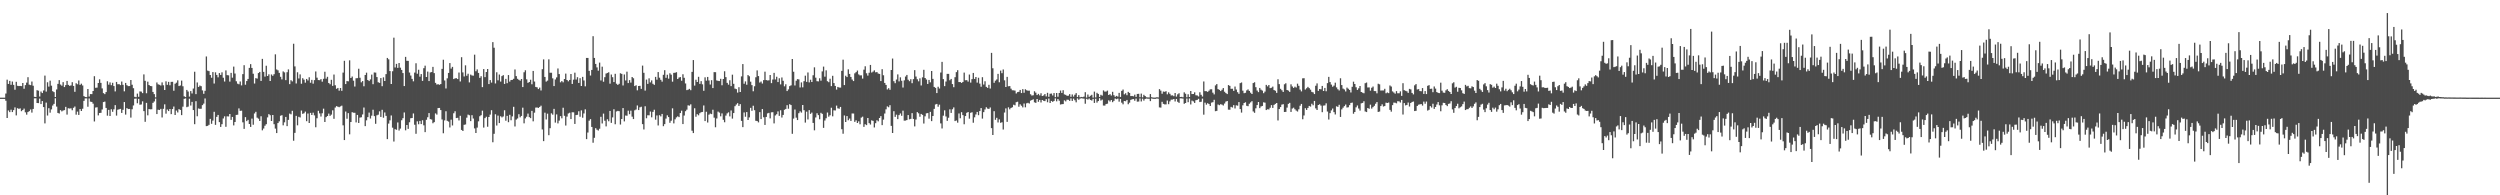<svg xmlns="http://www.w3.org/2000/svg" width="1920" height="150"><path d="M0 75.000h1v1.000H0zM1 75.000h1v1.000H1zM2 75.000h1v1.000H2zM3 75.000h1v1.000H3zM4 71.844h1v5.534H4zM5 61.182h1v29.423H5zM6 64.476h1v20.355H6zM7 62.112h1v23.985H7zM8 65.133h1v19.091H8zM9 62.611h1v23.461H9zM10 65.167h1v19.432H10zM11 68.893h1v13.591H11zM12 62.844h1v25.770H12zM13 65.895h1v17.217H13zM14 66.101h1v17.519H14zM15 65.991h1v17.279H15zM16 66.156h1v19.242H16zM17 63.755h1v20.780H17zM18 68.150h1v15.274H18zM19 65.364h1v20.884H19zM20 63.425h1v24.614H20zM21 59.303h1v26.775H21zM22 65.030h1v20.295H22zM23 65.394h1v18.670H23zM24 62.624h1v23.875H24zM25 65.861h1v17.784H25zM26 74.359h1v1.147H26zM27 74.494h1v1.000H27zM28 69.248h1v9.879H28zM29 69.621h1v9.597H29zM30 74.155h1v1.561H30zM31 70.308h1v9.636H31zM32 71.455h1v6.150H32zM33 69.454h1v12.788H33zM34 58.038h1v36.738H34zM35 70.347h1v8.428H35zM36 63.176h1v25.562H36zM37 66.525h1v16.576H37zM38 61.974h1v24.532H38zM39 65.785h1v18.222H39zM40 70.065h1v11.003H40zM41 70.743h1v9.052H41zM42 74.494h1v1.000H42zM43 68.722h1v13.156H43zM44 64.426h1v22.314H44zM45 61.560h1v25.637H45zM46 64.918h1v19.661H46zM47 65.801h1v19.730H47zM48 63.068h1v21.806H48zM49 66.859h1v17.713H49zM50 65.403h1v16.688H50zM51 62.167h1v25.834H51zM52 65.179h1v17.958H52zM53 65.925h1v17.404H53zM54 65.563h1v17.636H54zM55 63.132h1v21.559H55zM56 65.977h1v16.837H56zM57 70.505h1v11.325H57zM58 63.970h1v24.113H58zM59 64.691h1v21.023H59zM60 61.803h1v26.450H60zM61 65.183h1v18.565H61zM62 64.261h1v20.970H62zM63 65.616h1v17.899H63zM64 73.840h1v3.610H64zM65 74.490h1v1.094H65zM66 74.588h1v1.000H66zM67 68.346h1v13.642H67zM68 74.151h1v1.474H68zM69 72.219h1v5.859H69zM70 72.295h1v5.992H70zM71 69.894h1v9.725H71zM72 58.539h1v34.743H72zM73 67.408h1v15.189H73zM74 67.291h1v15.065H74zM75 63.748h1v24.878H75zM76 60.917h1v25.866H76zM77 63.645h1v22.964H77zM78 67.877h1v16.175H78zM79 71.535h1v6.871H79zM80 72.313h1v5.704H80zM81 70.729h1v12.145H81zM82 62.405h1v26.427H82zM83 65.030h1v19.341H83zM84 63.263h1v25.827H84zM85 65.417h1v18.508H85zM86 63.597h1v22.248H86zM87 66.080h1v17.890H87zM88 70.212h1v10.506H88zM89 62.906h1v25.898H89zM90 64.730h1v19.558H90zM91 64.597h1v19.320H91zM92 65.403h1v18.219H92zM93 62.620h1v24.120H93zM94 65.112h1v19.206H94zM95 70.129h1v8.260H95zM96 63.670h1v24.340H96zM97 65.456h1v17.601H97zM98 66.174h1v17.567H98zM99 66.087h1v17.549H99zM100 61.436h1v28.899H100zM101 65.092h1v18.805H101zM102 67.760h1v13.214H102zM103 74.320h1v1.495H103zM104 74.650h1v1.000H104zM105 71.876h1v7.425H105zM106 74.339h1v1.600H106zM107 70.177h1v10.261H107zM108 70.365h1v9.851H108zM109 71.510h1v6.333H109zM110 57.145h1v28.196H110zM111 62.034h1v31.486H111zM112 71.645h1v7.372H112zM113 62.732h1v25.846H113zM114 65.284h1v18.478H114zM115 66.053h1v17.906H115zM116 66.211h1v17.713H116zM117 70.594h1v8.405H117zM118 72.297h1v5.642H118zM119 74.748h1v1.000H119zM120 63.329h1v24.260H120zM121 64.751h1v19.519H121zM122 65.144h1v19.361H122zM123 65.668h1v17.963H123zM124 63.281h1v26.956H124zM125 65.467h1v18.107H125zM126 69.127h1v11.003H126zM127 62.462h1v24.845H127zM128 65.110h1v19.018H128zM129 62.860h1v22.442H129zM130 65.460h1v18.244H130zM131 62.878h1v24.802H131zM132 62.835h1v20.943H132zM133 69.690h1v12.152H133zM134 64.300h1v24.010H134zM135 63.499h1v21.392H135zM136 61.681h1v24.706H136zM137 66.087h1v17.723H137zM138 65.655h1v18.785H138zM139 61.890h1v26.516H139zM140 66.232h1v15.681H140zM141 73.979h1v1.916H141zM142 74.547h1v1.000H142zM143 69.090h1v13.262H143zM144 70.306h1v11.550H144zM145 74.203h1v1.600H145zM146 69.939h1v11.115H146zM147 71.784h1v6.427H147zM148 67.978h1v16.576H148zM149 55.085h1v40.298H149zM150 72.269h1v5.427H150zM151 63.309h1v25.958H151zM152 66.772h1v16.548H152zM153 65.698h1v17.903H153zM154 66.186h1v17.320H154zM155 69.440h1v11.316H155zM156 72.061h1v7.523H156zM157 69.715h1v5.887H157zM158 43.378h1v53.477H158zM159 54.204h1v42.451H159zM160 54.650h1v41.222H160zM161 57.614h1v33.658H161zM162 59.683h1v35.388H162zM163 55.371h1v37.256H163zM164 64.158h1v21.717H164zM165 55.554h1v40.332H165zM166 57.525h1v32.225H166zM167 59.411h1v28.869H167zM168 56.113h1v37.677H168zM169 57.555h1v39.941H169zM170 55.538h1v39.840H170zM171 59.681h1v31.318H171zM172 62.606h1v26.750H172zM173 54.044h1v43.358H173zM174 57.710h1v31.614H174zM175 57.854h1v31.566H175zM176 62.695h1v24.857H176zM177 55.987h1v36.063H177zM178 59.669h1v30.128H178zM179 51.157h1v45.129H179zM180 56.465h1v37.235H180zM181 62.407h1v25.839H181zM182 64.259h1v23.870H182zM183 64.696h1v18.551H183zM184 62.558h1v22.573H184zM185 65.607h1v19.382H185zM186 56.946h1v37.006H186zM187 50.089h1v48.858H187zM188 65.096h1v24.857H188zM189 62.274h1v30.753H189zM190 60.622h1v31.426H190zM191 52.130h1v43.113H191zM192 49.262h1v48.215H192zM193 52.174h1v38.908H193zM194 56.618h1v39.192H194zM195 64.151h1v22.989H195zM196 60.027h1v25.850H196zM197 60.377h1v29.977H197zM198 56.104h1v35.040H198zM199 55.234h1v37.702H199zM200 62.146h1v27.132H200zM201 45.222h1v54.848H201zM202 55.179h1v43.559H202zM203 58.855h1v37.709H203zM204 50.480h1v44.882H204zM205 58.344h1v31.815H205zM206 57.076h1v30.600H206zM207 62.183h1v26.326H207zM208 57.170h1v35.743H208zM209 58.195h1v30.142H209zM210 56.992h1v38.380H210zM211 41.746h1v57.024H211zM212 53.364h1v48.826H212zM213 54.034h1v40.469H213zM214 55.987h1v37.201H214zM215 58.965h1v29.931H215zM216 60.976h1v27.494H216zM217 54.842h1v41.389H217zM218 55.598h1v38.363H218zM219 61.537h1v28.277H219zM220 55.433h1v41.437H220zM221 53.309h1v38.764H221zM222 64.620h1v22.625H222zM223 61.590h1v26.233H223zM224 62.510h1v22.593H224zM225 33.588h1v74.486H225zM226 51.013h1v51.021H226zM227 64.114h1v24.882H227zM228 55.506h1v40.737H228zM229 60.269h1v29.425H229zM230 57.143h1v33.053H230zM231 64.309h1v20.558H231zM232 60.059h1v27.365H232zM233 61.166h1v25.818H233zM234 63.474h1v22.252H234zM235 60.599h1v32.495H235zM236 61.814h1v25.402H236zM237 59.331h1v35.129H237zM238 63.565h1v23.120H238zM239 61.327h1v26.983H239zM240 64.240h1v22.287H240zM241 61.565h1v27.077H241zM242 54.877h1v42.852H242zM243 59.660h1v31.149H243zM244 61.478h1v23.623H244zM245 61.583h1v25.523H245zM246 60.782h1v28.716H246zM247 62.739h1v24.241H247zM248 60.526h1v22.955H248zM249 55.094h1v38.588H249zM250 60.402h1v29.538H250zM251 58.965h1v30.119H251zM252 63.728h1v23.497H252zM253 64.739h1v24.244H253zM254 61.306h1v26.718H254zM255 65.964h1v18.778H255zM256 57.266h1v33.973H256zM257 65.474h1v17.114H257zM258 68.188h1v13.312H258zM259 67.550h1v14.422H259zM260 69.628h1v12.694H260zM261 67.593h1v14.118H261zM262 69.752h1v11.387H262zM263 55.767h1v40.501H263zM264 46.719h1v60.874H264zM265 64.540h1v21.138H265zM266 62.238h1v28.940H266zM267 62.478h1v24.390H267zM268 46.323h1v56.832H268zM269 59.894h1v33.816H269zM270 58.795h1v27.361H270zM271 61.947h1v24.639H271zM272 66.444h1v20.174H272zM273 60.084h1v33.907H273zM274 60.006h1v28.258H274zM275 52.766h1v41.694H275zM276 59.724h1v30.607H276zM277 63.249h1v26.814H277zM278 62.274h1v25.628H278zM279 66.245h1v16.356H279zM280 57.587h1v39.277H280zM281 55.815h1v36.596H281zM282 61.420h1v28.560H282zM283 62.256h1v24.237H283zM284 60.997h1v30.023H284zM285 57.305h1v31.549H285zM286 64.689h1v19.563H286zM287 55.671h1v33.504H287zM288 55.779h1v39.311H288zM289 59.203h1v29.352H289zM290 63.190h1v24.880H290zM291 63.634h1v21.881H291zM292 59.937h1v29.879H292zM293 66.220h1v18.116H293zM294 59.397h1v31.044H294zM295 62.217h1v24.154H295zM296 56.911h1v32.085H296zM297 44.501h1v62.371H297zM298 45.545h1v49.370H298zM299 54.572h1v37.835H299zM300 64.499h1v24.177H300zM301 54.728h1v43.342H301zM302 28.915h1v79.782H302zM303 51.821h1v47.411H303zM304 49.040h1v50.639H304zM305 52.121h1v41.934H305zM306 48.395h1v51.836H306zM307 51.984h1v46.777H307zM308 53.719h1v38.640H308zM309 56.126h1v34.635H309zM310 66.124h1v20.245H310zM311 43.666h1v56.441H311zM312 46.680h1v49.320H312zM313 46.767h1v52.181H313zM314 55.719h1v38.194H314zM315 58.015h1v32.815H315zM316 60.576h1v30.066H316zM317 62.446h1v24.717H317zM318 55.735h1v40.041H318zM319 48.598h1v54.136H319zM320 56.639h1v36.558H320zM321 53.570h1v41.888H321zM322 58.891h1v33.992H322zM323 56.893h1v38.373H323zM324 62.114h1v30.272H324zM325 52.354h1v43.896H325zM326 50.436h1v51.039H326zM327 59.136h1v32.879H327zM328 54.993h1v35.086H328zM329 62.235h1v24.623H329zM330 55.582h1v35.894H330zM331 55.369h1v36.418H331zM332 51.368h1v43.305H332zM333 56.165h1v37.633H333zM334 63.663h1v23.424H334zM335 64.918h1v23.088H335zM336 64.657h1v18.331H336zM337 65.128h1v17.784H337zM338 64.538h1v19.995H338zM339 52.874h1v38.865H339zM340 45.879h1v56.491H340zM341 61.796h1v30.664H341zM342 67.921h1v17.537H342zM343 60.150h1v32.616H343zM344 56.001h1v37.366H344zM345 48.415h1v49.476H345zM346 52.709h1v39.185H346zM347 51.352h1v44.997H347zM348 60.718h1v26.274H348zM349 60.150h1v25.299H349zM350 60.047h1v30.645H350zM351 60.711h1v29.785H351zM352 55.685h1v36.823H352zM353 62.547h1v26.411H353zM354 43.945h1v55.857H354zM355 55.584h1v45.015H355zM356 58.724h1v37.130H356zM357 50.194h1v45.415H357zM358 58.186h1v32.168H358zM359 56.644h1v31.382H359zM360 63.297h1v25.214H360zM361 57.275h1v35.759H361zM362 57.951h1v30.506H362zM363 58.095h1v32.916H363zM364 41.988h1v56.642H364zM365 54.753h1v47.386H365zM366 53.309h1v44.710H366zM367 55.991h1v37.203H367zM368 59.807h1v29.469H368zM369 58.546h1v29.918H369zM370 66.939h1v18.057H370zM371 53.043h1v44.942H371zM372 59.230h1v31.504H372zM373 55.284h1v34.378H373zM374 53.007h1v44.310H374zM375 64.565h1v25.278H375zM376 61.501h1v26.519H376zM377 63.462h1v21.192H377zM378 32.373h1v76.876H378zM379 36.685h1v66.063H379zM380 64.091h1v23.664H380zM381 55.511h1v40.877H381zM382 61.720h1v27.050H382zM383 57.259h1v37.256H383zM384 62.679h1v26.629H384zM385 58.486h1v31.698H385zM386 57.687h1v31.781H386zM387 64.467h1v20.229H387zM388 60.546h1v32.195H388zM389 63.920h1v25.063H389zM390 57.632h1v36.201H390zM391 62.672h1v25.491H391zM392 61.457h1v30.888H392zM393 61.324h1v28.050H393zM394 60.512h1v21.492H394zM395 53.368h1v43.738H395zM396 58.491h1v33.358H396zM397 60.500h1v30.488H397zM398 61.295h1v26.388H398zM399 61.965h1v28.139H399zM400 60.695h1v28.325H400zM401 66.861h1v15.853H401zM402 55.486h1v39.229H402zM403 53.957h1v36.956H403zM404 60.917h1v28.727H404zM405 63.622h1v23.639H405zM406 62.963h1v26.988H406zM407 61.224h1v29.490H407zM408 64.693h1v20.465H408zM409 54.499h1v38.666H409zM410 62.627h1v23.877H410zM411 66.751h1v15.910H411zM412 67.060h1v15.461H412zM413 68.413h1v14.466H413zM414 67.262h1v14.875H414zM415 69.493h1v11.685H415zM416 53.162h1v46.274H416zM417 45.596h1v62.788H417zM418 59.086h1v27.464H418zM419 62.672h1v29.062H419zM420 61.901h1v25.379H420zM421 45.570h1v58.249H421zM422 55.836h1v42.641H422zM423 55.845h1v31.190H423zM424 60.134h1v27.926H424zM425 66.083h1v17.542H425zM426 61.045h1v33.101H426zM427 59.427h1v28.439H427zM428 52.570h1v42.206H428zM429 56.902h1v35.722H429zM430 63.238h1v25.976H430zM431 62.242h1v28.654H431zM432 63.254h1v19.469H432zM433 60.679h1v28.279H433zM434 56.545h1v39.876H434zM435 61.439h1v28.130H435zM436 62.485h1v24.633H436zM437 61.414h1v25.177H437zM438 56.824h1v34.637H438zM439 64.453h1v21.749H439zM440 61.205h1v25.084H440zM441 55.795h1v39.391H441zM442 61.082h1v27.279H442zM443 59.310h1v28.872H443zM444 63.709h1v21.726H444zM445 60.045h1v29.625H445zM446 66.042h1v18.743H446zM447 59.058h1v31.378H447zM448 61.814h1v25.317H448zM449 66.286h1v17.707H449zM450 44.506h1v62.355H450zM451 44.483h1v57.313H451zM452 54.419h1v38.235H452zM453 58.003h1v33.507H453zM454 53.732h1v43.740H454zM455 27.786h1v81.815H455zM456 44.476h1v61.380H456zM457 49.095h1v49.355H457zM458 51.752h1v47.871H458zM459 54.288h1v45.951H459zM460 48.054h1v50.819H460zM461 61.780h1v27.915H461zM462 51.180h1v43.655H462zM463 62.748h1v24.520H463zM464 59.299h1v33.436H464zM465 56.472h1v40.616H465zM466 56.005h1v35.569H466zM467 55.515h1v37.624H467zM468 64.256h1v20.952H468zM469 57.227h1v37.118H469zM470 59.283h1v30.888H470zM471 63.029h1v20.874H471zM472 56.678h1v38.766H472zM473 64.330h1v21.295H473zM474 65.206h1v19.924H474zM475 64.339h1v21.085H475zM476 56.252h1v39.384H476zM477 56.712h1v34.688H477zM478 65.639h1v17.340H478zM479 57.168h1v36.075H479zM480 61.773h1v26.935H480zM481 55.030h1v33.834H481zM482 63.792h1v21.202H482zM483 61.567h1v26.132H483zM484 63.462h1v21.545H484zM485 59.157h1v30.467H485zM486 60.130h1v31.309H486zM487 66.101h1v18.618H487zM488 65.490h1v18.611H488zM489 69.395h1v11.595H489zM490 66.064h1v18.489H490zM491 65.911h1v16.523H491zM492 68.266h1v13.724H492zM493 50.391h1v44.932H493zM494 55.893h1v43.534H494zM495 69.580h1v12.028H495zM496 61.155h1v29.654H496zM497 64.417h1v24.088H497zM498 60.171h1v28.398H498zM499 63.270h1v22.408H499zM500 61.752h1v28.382H500zM501 64.355h1v21.566H501zM502 65.170h1v19.114H502zM503 59.031h1v32.863H503zM504 61.169h1v27.526H504zM505 55.371h1v40.989H505zM506 59.637h1v28.830H506zM507 61.279h1v28.125H507zM508 62.730h1v24.756H508zM509 57.429h1v39.503H509zM510 53.918h1v41.403H510zM511 59.752h1v31.316H511zM512 57.399h1v31.174H512zM513 60.404h1v29.503H513zM514 56.264h1v38.054H514zM515 57.362h1v35.372H515zM516 62.741h1v20.460H516zM517 55.987h1v38.808H517zM518 55.836h1v35.818H518zM519 55.437h1v34.745H519zM520 60.686h1v28.668H520zM521 59.537h1v30.444H521zM522 59.196h1v27.652H522zM523 61.995h1v23.003H523zM524 57.058h1v38.212H524zM525 59.750h1v29.002H525zM526 64.114h1v21.270H526zM527 69.244h1v14.983H527zM528 68.864h1v12.010H528zM529 68.248h1v12.889H529zM530 69.255h1v10.865H530zM531 55.215h1v45.173H531zM532 46.124h1v56.047H532zM533 65.755h1v17.382H533zM534 61.221h1v28.407H534zM535 62.972h1v24.708H535zM536 58.974h1v29.622H536zM537 64.394h1v22.561H537zM538 62.297h1v23.859H538zM539 64.760h1v21.183H539zM540 69.738h1v11.247H540zM541 59.395h1v33.589H541zM542 61.954h1v23.875H542zM543 59.100h1v35.003H543zM544 61.821h1v26.269H544zM545 64.922h1v22.314H545zM546 61.576h1v26.065H546zM547 67.637h1v16.619H547zM548 55.396h1v34.967H548zM549 55.433h1v42.323H549zM550 61.816h1v29.165H550zM551 62.105h1v23.616H551zM552 62.249h1v24.205H552zM553 60.542h1v28.780H553zM554 65.497h1v21.586H554zM555 60.690h1v31.337H555zM556 54.721h1v39.174H556zM557 59.241h1v29.531H557zM558 63.636h1v23.454H558zM559 65.048h1v21.225H559zM560 61.645h1v27.745H560zM561 66.163h1v18.693H561zM562 57.349h1v33.731H562zM563 64.366h1v22.486H563zM564 68.033h1v13.509H564zM565 68.433h1v11.836H565zM566 71.102h1v8.135H566zM567 66.962h1v14.381H567zM568 70.638h1v9.357H568zM569 58.660h1v34.168H569zM570 49.189h1v48.434H570zM571 64.286h1v22.106H571zM572 62.535h1v27.118H572zM573 65.057h1v21.023H573zM574 57.651h1v34.507H574zM575 58.555h1v31.607H575zM576 62.707h1v20.110H576zM577 65.389h1v19.702H577zM578 70.113h1v11.096H578zM579 66.254h1v18.357H579zM580 59.322h1v33.449H580zM581 54.060h1v38.899H581zM582 58.424h1v35.555H582zM583 63.389h1v22.719H583zM584 62.604h1v28.846H584zM585 64.140h1v19.622H585zM586 61.539h1v28.501H586zM587 55.055h1v40.902H587zM588 61.473h1v28.315H588zM589 61.816h1v25.255H589zM590 61.713h1v24.978H590zM591 57.598h1v33.351H591zM592 63.824h1v22.424H592zM593 61.089h1v25.074H593zM594 55.971h1v38.787H594zM595 61.020h1v27.679H595zM596 58.907h1v28.826H596zM597 63.020h1v22.513H597zM598 60.102h1v28.872H598zM599 64.815h1v19.886H599zM600 59.498h1v30.769H600zM601 62.066h1v26.226H601zM602 66.314h1v17.995H602zM603 64.732h1v18.920H603zM604 69.962h1v10.817H604zM605 68.683h1v14.830H605zM606 66.147h1v13.861H606zM607 65.511h1v15.198H607zM608 45.298h1v57.459H608zM609 55.074h1v36.008H609zM610 65.630h1v18.501H610zM611 62.000h1v28.380H611zM612 60.754h1v31.453H612zM613 60.963h1v25.958H613zM614 67.195h1v18.331H614zM615 63.300h1v23.179H615zM616 67.072h1v13.575H616zM617 62.361h1v22.266H617zM618 58.088h1v36.088H618zM619 62.876h1v22.861H619zM620 55.641h1v36.088H620zM621 63.258h1v21.309H621zM622 61.214h1v26.237H622zM623 62.954h1v23.541H623zM624 57.800h1v36.606H624zM625 51.725h1v48.354H625zM626 59.649h1v30.577H626zM627 62.384h1v24.582H627zM628 62.510h1v25.908H628zM629 60.116h1v31.456H629zM630 61.958h1v24.694H630zM631 54.856h1v32.595H631zM632 51.160h1v47.029H632zM633 58.880h1v33.699H633zM634 54.032h1v36.789H634zM635 62.379h1v24.072H635zM636 63.119h1v26.498H636zM637 60.443h1v28.073H637zM638 66.126h1v16.626H638zM639 58.216h1v31.105H639zM640 63.812h1v20.934H640zM641 65.987h1v18.842H641zM642 68.816h1v12.271H642zM643 66.756h1v16.445H643zM644 67.211h1v16.283H644zM645 67.278h1v14.868H645zM646 54.405h1v44.823H646zM647 45.811h1v56.905H647zM648 65.325h1v23.356H648zM649 58.189h1v35.489H649zM650 59.166h1v29.989H650zM651 53.231h1v39.116H651zM652 56.763h1v34.257H652zM653 59.077h1v33.786H653zM654 61.070h1v26.056H654zM655 62.258h1v24.919H655zM656 56.344h1v37.240H656zM657 55.421h1v37.004H657zM658 54.147h1v40.325H658zM659 57.133h1v36.070H659zM660 57.912h1v37.540H660zM661 57.857h1v32.458H661zM662 60.358h1v29.249H662zM663 53.501h1v43.944H663zM664 50.894h1v44.534H664zM665 56.261h1v39.842H665zM666 58.047h1v32.596H666zM667 55.859h1v38.707H667zM668 49.857h1v45.777H668zM669 55.708h1v36.704H669zM670 54.975h1v37.874H670zM671 54.039h1v43.857H671zM672 55.543h1v39.080H672zM673 55.337h1v37.040H673zM674 56.467h1v36.727H674zM675 56.788h1v33.829H675zM676 62.272h1v26.905H676zM677 53.162h1v42.957H677zM678 57.809h1v34.058H678zM679 63.693h1v23.502H679zM680 65.252h1v18.695H680zM681 68.699h1v12.994H681zM682 67.754h1v14.644H682zM683 68.967h1v11.840H683zM684 53.753h1v42.921H684zM685 44.957h1v57.180H685zM686 62.336h1v23.051H686zM687 63.885h1v25.882H687zM688 61.073h1v27.015H688zM689 57.129h1v34.347H689zM690 62.531h1v25.914H690zM691 59.411h1v27.739H691zM692 62.016h1v26.919H692zM693 67.204h1v17.794H693zM694 61.709h1v30.971H694zM695 58.772h1v33.829H695zM696 57.545h1v34.640H696zM697 61.224h1v27.166H697zM698 62.377h1v29.272H698zM699 60.802h1v30.476H699zM700 63.899h1v22.989H700zM701 60.793h1v30.538H701zM702 53.883h1v43.170H702zM703 58.768h1v33.017H703zM704 60.873h1v25.264H704zM705 62.485h1v24.564H705zM706 60.173h1v29.458H706zM707 65.614h1v21.879H707zM708 59.377h1v28.823H708zM709 53.602h1v41.261H709zM710 59.880h1v29.448H710zM711 61.079h1v25.953H711zM712 64.451h1v22.380H712zM713 61.404h1v29.709H713zM714 63.226h1v22.680H714zM715 54.520h1v38.492H715zM716 60.551h1v28.526H716zM717 66.747h1v16.844H717zM718 67.506h1v12.712H718zM719 71.452h1v8.347H719zM720 66.616h1v15.360H720zM721 67.985h1v12.390H721zM722 55.680h1v39.075H722zM723 47.539h1v51.124H723zM724 60.768h1v28.054H724zM725 66.138h1v18.583H725zM726 62.592h1v26.835H726zM727 56.719h1v36.130H727zM728 56.717h1v33.706H728zM729 61.636h1v22.355H729zM730 60.631h1v26.118H730zM731 64.568h1v19.334H731zM732 66.966h1v15.518H732zM733 59.274h1v33.701H733zM734 55.380h1v37.155H734zM735 53.897h1v40.318H735zM736 63.032h1v24.113H736zM737 63.016h1v27.814H737zM738 63.707h1v22.472H738zM739 62.917h1v25.523H739zM740 55.749h1v39.707H740zM741 61.631h1v27.528H741zM742 61.567h1v25.051H742zM743 62.663h1v23.353H743zM744 57.248h1v33.877H744zM745 63.419h1v23.204H745zM746 60.750h1v25.459H746zM747 56.037h1v38.224H747zM748 60.606h1v29.487H748zM749 59.122h1v28.766H749zM750 63.444h1v22.545H750zM751 59.688h1v28.764H751zM752 64.213h1v21.083H752zM753 66.591h1v16.393H753zM754 59.294h1v31.790H754zM755 64.943h1v21.183H755zM756 62.434h1v21.641H756zM757 66.726h1v15.660H757zM758 67.472h1v15.958H758zM759 65.119h1v18.540H759zM760 67.992h1v14.548H760zM761 40.611h1v57.796H761zM762 52.432h1v51.227H762zM763 63.599h1v21.799H763zM764 61.929h1v30.094H764zM765 61.027h1v29.428H765zM766 56.735h1v37.306H766zM767 63.174h1v28.549H767zM768 54.245h1v40.073H768zM769 56.193h1v37.688H769zM770 53.343h1v46.152H770zM771 61.711h1v24.729H771zM772 66.808h1v16.452H772zM773 59.054h1v34.553H773zM774 66.254h1v16.157H774zM775 66.115h1v17.867H775zM776 68.108h1v14.797H776zM777 69.308h1v13.063H777zM778 69.353h1v11.069H778zM779 69.571h1v11.305H779zM780 71.761h1v6.704H780zM781 70.745h1v7.393H781zM782 70.518h1v11.476H782zM783 69.074h1v11.030H783zM784 71.452h1v9.773H784zM785 68.479h1v13.989H785zM786 71.196h1v8.304H786zM787 68.562h1v13.877H787zM788 69.324h1v10.011H788zM789 69.704h1v9.247H789zM790 69.614h1v9.920H790zM791 72.421h1v4.880H791zM792 73.380h1v3.415H792zM793 73.164h1v3.108H793zM794 70.093h1v8.480H794zM795 71.182h1v7.819H795zM796 73.022h1v2.994H796zM797 72.093h1v6.091H797zM798 73.242h1v3.511H798zM799 71.638h1v7.075H799zM800 73.732h1v3.058H800zM801 73.297h1v4.109H801zM802 72.265h1v5.411H802zM803 74.057h1v2.078H803zM804 71.276h1v7.283H804zM805 74.361h1v1.309H805zM806 71.963h1v7.118H806zM807 71.814h1v5.720H807zM808 73.311h1v4.935H808zM809 71.466h1v6.054H809zM810 74.593h1v1.000H810zM811 71.416h1v6.395H811zM812 74.279h1v1.806H812zM813 71.413h1v5.942H813zM814 69.521h1v10.780H814zM815 71.379h1v8.647H815zM816 69.248h1v10.673H816zM817 72.473h1v4.587H817zM818 72.865h1v4.997H818zM819 73.558h1v2.969H819zM820 73.494h1v3.145H820zM821 72.308h1v5.145H821zM822 74.320h1v1.263H822zM823 72.533h1v4.962H823zM824 74.215h1v1.495H824zM825 72.775h1v4.232H825zM826 71.537h1v7.057H826zM827 74.551h1v1.000H827zM828 73.080h1v3.518H828zM829 74.702h1v1.000H829zM830 74.464h1v1.000H830zM831 74.604h1v1.000H831zM832 74.206h1v1.547H832zM833 70.827h1v8.819H833zM834 74.881h1v1.000H834zM835 72.585h1v3.886H835zM836 74.375h1v1.273H836zM837 73.519h1v3.250H837zM838 72.796h1v4.427H838zM839 74.943h1v1.000H839zM840 70.351h1v8.714H840zM841 74.810h1v1.000H841zM842 71.272h1v7.544H842zM843 72.130h1v5.514H843zM844 74.423h1v1.000H844zM845 72.800h1v4.422H845zM846 73.444h1v3.056H846zM847 69.404h1v11.648H847zM848 70.329h1v10.755H848zM849 70.322h1v9.581H849zM850 69.559h1v10.053H850zM851 72.974h1v4.074H851zM852 72.276h1v5.692H852zM853 73.352h1v3.426H853zM854 70.521h1v7.981H854zM855 73.103h1v4.337H855zM856 74.327h1v1.364H856zM857 73.618h1v2.554H857zM858 74.203h1v1.504H858zM859 71.297h1v6.800H859zM860 74.446h1v1.531H860zM861 69.791h1v9.050H861zM862 68.784h1v11.348H862zM863 72.459h1v5.097H863zM864 71.619h1v6.141H864zM865 73.116h1v3.658H865zM866 70.576h1v9.478H866zM867 71.358h1v7.505H867zM868 73.764h1v2.957H868zM869 73.666h1v2.596H869zM870 74.004h1v2.067H870zM871 72.695h1v4.660H871zM872 74.375h1v1.348H872zM873 72.146h1v5.935H873zM874 72.063h1v5.937H874zM875 74.625h1v1.000H875zM876 71.894h1v6.036H876zM877 74.776h1v1.000H877zM878 72.828h1v4.459H878zM879 73.798h1v2.184H879zM880 74.689h1v1.000H880zM881 74.812h1v1.000H881zM882 74.833h1v1.000H882zM883 72.226h1v5.452H883zM884 74.636h1v1.000H884zM885 74.902h1v1.000H885zM886 74.952h1v1.000H886zM887 74.924h1v1.000H887zM888 74.638h1v1.000H888zM889 74.805h1v1.000H889zM890 68.443h1v14.054H890zM891 69.559h1v13.083H891zM892 71.974h1v6.214H892zM893 70.310h1v9.455H893zM894 70.493h1v9.666H894zM895 70.056h1v10.144H895zM896 72.441h1v4.788H896zM897 70.930h1v9.119H897zM898 72.059h1v5.825H898zM899 73.309h1v3.216H899zM900 73.222h1v3.250H900zM901 73.878h1v2.142H901zM902 71.434h1v6.500H902zM903 74.183h1v1.792H903zM904 72.446h1v5.711H904zM905 71.649h1v7.333H905zM906 74.515h1v1.000H906zM907 74.384h1v1.195H907zM908 74.718h1v1.000H908zM909 70.921h1v8.819H909zM910 71.990h1v7.107H910zM911 74.689h1v1.000H911zM912 72.411h1v6.056H912zM913 74.517h1v1.117H913zM914 69.864h1v10.380H914zM915 72.251h1v5.015H915zM916 72.203h1v5.683H916zM917 70.903h1v8.160H917zM918 73.141h1v3.818H918zM919 73.315h1v3.369H919zM920 74.087h1v1.767H920zM921 70.866h1v7.519H921zM922 72.800h1v5.344H922zM923 74.153h1v1.556H923zM924 62.563h1v25.516H924zM925 69.994h1v8.869H925zM926 70.042h1v10.348H926zM927 70.573h1v8.663H927zM928 69.617h1v10.291H928zM929 68.582h1v12.843H929zM930 68.580h1v10.211H930zM931 71.150h1v7.363H931zM932 72.514h1v4.122H932zM933 65.565h1v19.838H933zM934 64.584h1v20.586H934zM935 68.463h1v11.810H935zM936 69.035h1v11.753H936zM937 69.923h1v10.092H937zM938 68.923h1v11.463H938zM939 67.616h1v13.452H939zM940 70.443h1v9.059H940zM941 71.498h1v6.555H941zM942 72.247h1v5.340H942zM943 65.332h1v18.908H943zM944 65.964h1v18.313H944zM945 68.218h1v13.838H945zM946 68.145h1v14.431H946zM947 69.770h1v10.980H947zM948 66.476h1v16.848H948zM949 68.784h1v12.099H949zM950 70.825h1v10.318H950zM951 72.054h1v6.329H951zM952 63.863h1v19.892H952zM953 63.316h1v23.175H953zM954 69.608h1v11.284H954zM955 71.576h1v7.512H955zM956 71.260h1v7.269H956zM957 69.427h1v11.827H957zM958 68.637h1v12.941H958zM959 69.820h1v9.858H959zM960 71.171h1v7.459H960zM961 72.201h1v5.512H961zM962 63.810h1v21.799H962zM963 63.194h1v23.433H963zM964 66.973h1v16.242H964zM965 69.553h1v11.163H965zM966 70.736h1v7.608H966zM967 67.550h1v15.521H967zM968 68.841h1v12.941H968zM969 69.589h1v11.790H969zM970 71.571h1v7.038H970zM971 70.333h1v8.510H971zM972 65.202h1v19.309H972zM973 66.346h1v17.578H973zM974 65.300h1v18.785H974zM975 67.696h1v15.047H975zM976 67.403h1v13.339H976zM977 66.520h1v16.349H977zM978 69.154h1v11.362H978zM979 69.692h1v10.057H979zM980 71.326h1v7.771H980zM981 60.862h1v31.659H981zM982 64.609h1v19.167H982zM983 68.202h1v14.026H983zM984 69.344h1v10.996H984zM985 70.615h1v9.396H985zM986 64.698h1v21.318H986zM987 63.924h1v22.010H987zM988 69.115h1v13.500H988zM989 69.559h1v10.229H989zM990 70.562h1v8.437H990zM991 64.760h1v21.195H991zM992 66.394h1v16.956H992zM993 67.550h1v15.122H993zM994 66.545h1v17.382H994zM995 67.234h1v17.688H995zM996 64.238h1v21.428H996zM997 65.911h1v18.036H997zM998 68.836h1v12.355H998zM999 70.212h1v9.613H999zM1000 60.157h1v31.460H1000zM1001 60.033h1v28.663H1001zM1002 68.756h1v14.349H1002zM1003 67.767h1v16.642H1003zM1004 66.717h1v16.196H1004zM1005 67.678h1v13.658H1005zM1006 68.859h1v13.021H1006zM1007 70.555h1v9.126H1007zM1008 70.979h1v9.874H1008zM1009 72.265h1v5.251H1009zM1010 65.854h1v17.400H1010zM1011 64.043h1v20.442H1011zM1012 69.770h1v10.854H1012zM1013 68.362h1v11.723H1013zM1014 68.628h1v12.454H1014zM1015 65.991h1v20.199H1015zM1016 69.891h1v11.195H1016zM1017 67.513h1v13.413H1017zM1018 70.088h1v9.277H1018zM1019 63.863h1v21.815H1019zM1020 59.052h1v32.744H1020zM1021 63.036h1v23.848H1021zM1022 64.998h1v19.764H1022zM1023 66.609h1v16.748H1023zM1024 65.767h1v20.350H1024zM1025 63.512h1v24.385H1025zM1026 67.110h1v14.562H1026zM1027 68.532h1v13.548H1027zM1028 69.452h1v11.057H1028zM1029 60.093h1v29.691H1029zM1030 65.323h1v18.714H1030zM1031 68.026h1v14.662H1031zM1032 68.699h1v12.786H1032zM1033 70.239h1v10.057H1033zM1034 67.278h1v15.290H1034zM1035 68.134h1v14.223H1035zM1036 69.047h1v11.671H1036zM1037 71.004h1v8.041H1037zM1038 66.678h1v12.124H1038zM1039 62.725h1v24.601H1039zM1040 64.494h1v21.515H1040zM1041 67.039h1v15.399H1041zM1042 69.049h1v11.925H1042zM1043 67.847h1v15.532H1043zM1044 66.032h1v18.913H1044zM1045 70.651h1v8.702H1045zM1046 71.150h1v7.899H1046zM1047 71.642h1v6.130H1047zM1048 63.874h1v21.740H1048zM1049 63.387h1v22.701H1049zM1050 67.193h1v15.745H1050zM1051 67.147h1v16.388H1051zM1052 69.612h1v10.776H1052zM1053 67.401h1v16.006H1053zM1054 66.481h1v15.802H1054zM1055 69.946h1v11.316H1055zM1056 70.015h1v9.668H1056zM1057 71.695h1v6.690H1057zM1058 64.316h1v21.655H1058zM1059 64.780h1v20.865H1059zM1060 69.527h1v11.934H1060zM1061 69.500h1v10.616H1061zM1062 69.489h1v12.346H1062zM1063 68.193h1v13.282H1063zM1064 71.626h1v7.224H1064zM1065 71.027h1v8.093H1065zM1066 71.537h1v7.230H1066zM1067 65.636h1v18.755H1067zM1068 66.470h1v19.277H1068zM1069 70.173h1v10.581H1069zM1070 71.040h1v7.750H1070zM1071 71.915h1v6.986H1071zM1072 70.006h1v9.341H1072zM1073 71.651h1v6.086H1073zM1074 71.603h1v6.287H1074zM1075 70.166h1v8.604H1075zM1076 73.602h1v3.161H1076zM1077 63.879h1v24.060H1077zM1078 69.269h1v9.863H1078zM1079 69.759h1v11.183H1079zM1080 70.123h1v10.465H1080zM1081 71.317h1v7.430H1081zM1082 68.269h1v13.541H1082zM1083 68.644h1v10.437H1083zM1084 71.381h1v6.921H1084zM1085 72.475h1v5.477H1085zM1086 65.511h1v19.769H1086zM1087 64.574h1v20.533H1087zM1088 68.710h1v12.628H1088zM1089 68.479h1v11.897H1089zM1090 69.914h1v10.188H1090zM1091 70.113h1v9.796H1091zM1092 67.655h1v13.465H1092zM1093 72.157h1v5.878H1093zM1094 69.946h1v9.712H1094zM1095 72.219h1v5.763H1095zM1096 65.897h1v19.027H1096zM1097 65.357h1v18.947H1097zM1098 68.234h1v13.291H1098zM1099 68.106h1v14.456H1099zM1100 70.795h1v8.894H1100zM1101 66.385h1v17.240H1101zM1102 68.056h1v14.095H1102zM1103 70.706h1v9.549H1103zM1104 71.315h1v7.063H1104zM1105 71.526h1v9.355H1105zM1106 63.478h1v21.971H1106zM1107 69.610h1v11.279H1107zM1108 71.111h1v7.851H1108zM1109 71.267h1v7.828H1109zM1110 69.356h1v11.247H1110zM1111 68.527h1v13.008H1111zM1112 69.816h1v9.966H1112zM1113 70.635h1v8.835H1113zM1114 72.201h1v5.509H1114zM1115 63.977h1v20.043H1115zM1116 63.197h1v23.433H1116zM1117 67.273h1v15.729H1117zM1118 66.660h1v14.804H1118zM1119 70.459h1v9.226H1119zM1120 67.419h1v15.770H1120zM1121 67.570h1v14.813H1121zM1122 69.395h1v12.303H1122zM1123 71.571h1v8.380H1123zM1124 72.150h1v5.894H1124zM1125 65.202h1v19.313H1125zM1126 66.346h1v17.578H1126zM1127 65.879h1v17.945H1127zM1128 67.694h1v15.045H1128zM1129 67.836h1v13.893H1129zM1130 66.309h1v16.612H1130zM1131 66.886h1v14.827H1131zM1132 69.646h1v10.064H1132zM1133 71.448h1v7.210H1133zM1134 61.485h1v30.877H1134zM1135 62.077h1v27.697H1135zM1136 68.200h1v14.028H1136zM1137 69.344h1v10.998H1137zM1138 70.612h1v9.114H1138zM1139 64.819h1v19.371H1139zM1140 63.851h1v22.273H1140zM1141 66.319h1v16.853H1141zM1142 69.212h1v11.126H1142zM1143 71.077h1v7.887H1143zM1144 64.595h1v19.936H1144zM1145 65.135h1v20.778H1145zM1146 67.344h1v15.331H1146zM1147 66.518h1v17.384H1147zM1148 67.603h1v15.040H1148zM1149 64.277h1v21.492H1149zM1150 65.907h1v18.041H1150zM1151 68.571h1v12.220H1151zM1152 70.214h1v9.620H1152zM1153 67.106h1v17.425H1153zM1154 62.093h1v24.603H1154zM1155 69.605h1v11.362H1155zM1156 68.156h1v12.637H1156zM1157 70.017h1v10.643H1157zM1158 69.031h1v12.065H1158zM1159 68.140h1v13.726H1159zM1160 69.308h1v9.300H1160zM1161 70.894h1v9.865H1161zM1162 72.249h1v4.829H1162zM1163 65.820h1v17.043H1163zM1164 64.263h1v20.462H1164zM1165 70.141h1v10.556H1165zM1166 68.811h1v11.213H1166zM1167 66.337h1v17.036H1167zM1168 62.244h1v25.818H1168zM1169 66.657h1v19.506H1169zM1170 70.381h1v9.421H1170zM1171 68.353h1v14.479H1171zM1172 70.189h1v12.923H1172zM1173 57.442h1v35.516H1173zM1174 59.834h1v31.623H1174zM1175 64.682h1v20.407H1175zM1176 65.321h1v20.233H1176zM1177 65.616h1v20.499H1177zM1178 62.650h1v26.674H1178zM1179 65.192h1v17.945H1179zM1180 67.117h1v15.745H1180zM1181 70.230h1v9.325H1181zM1182 58.136h1v33.040H1182zM1183 61.617h1v29.373H1183zM1184 67.081h1v15.715H1184zM1185 67.007h1v16.075H1185zM1186 67.509h1v15.498H1186zM1187 67.548h1v15.331H1187zM1188 67.371h1v15.537H1188zM1189 69.788h1v10.325H1189zM1190 69.525h1v11.119H1190zM1191 71.690h1v6.471H1191zM1192 62.910h1v23.639H1192zM1193 62.720h1v24.507H1193zM1194 67.007h1v16.368H1194zM1195 69.152h1v11.859H1195zM1196 66.204h1v15.802H1196zM1197 65.300h1v20.469H1197zM1198 69.779h1v9.995H1198zM1199 69.507h1v11.019H1199zM1200 71.157h1v7.242H1200zM1201 64.254h1v21.362H1201zM1202 63.121h1v23.470H1202zM1203 66.183h1v17.123H1203zM1204 66.763h1v16.942H1204zM1205 67.648h1v14.525H1205zM1206 67.284h1v15.658H1206zM1207 66.538h1v16.358H1207zM1208 71.132h1v8.684H1208zM1209 69.397h1v12.010H1209zM1210 69.937h1v9.485H1210zM1211 61.642h1v26.297H1211zM1212 60.152h1v28.515H1212zM1213 66.341h1v15.816H1213zM1214 69.383h1v11.913H1214zM1215 67.467h1v15.642H1215zM1216 66.302h1v17.366H1216zM1217 64.803h1v20.069H1217zM1218 65.897h1v19.373H1218zM1219 63.826h1v21.334H1219zM1220 62.249h1v27.164H1220zM1221 62.519h1v24.678H1221zM1222 59.530h1v25.569H1222zM1223 64.622h1v25.452H1223zM1224 58.614h1v36.214H1224zM1225 57.708h1v32.975H1225zM1226 58.532h1v33.985H1226zM1227 59.450h1v32.797H1227zM1228 54.266h1v39.270H1228zM1229 47.065h1v50.600H1229zM1230 42.796h1v67.164H1230zM1231 32.103h1v83.106H1231zM1232 48.241h1v56.272H1232zM1233 48.985h1v56.603H1233zM1234 48.619h1v55.502H1234zM1235 44.760h1v62.927H1235zM1236 53.384h1v48.057H1236zM1237 30.851h1v73.053H1237zM1238 30.791h1v90.735H1238zM1239 51.572h1v49.336H1239zM1240 51.254h1v54.333H1240zM1241 50.826h1v46.290H1241zM1242 43.362h1v52.930H1242zM1243 54.462h1v44.919H1243zM1244 51.631h1v37.505H1244zM1245 50.441h1v49.512H1245zM1246 57.365h1v36.514H1246zM1247 55.323h1v40.803H1247zM1248 58.971h1v30.998H1248zM1249 47.882h1v55.493H1249zM1250 50.878h1v51.444H1250zM1251 44.364h1v51.272H1251zM1252 34.648h1v79.222H1252zM1253 63.382h1v29.508H1253zM1254 54.375h1v54.136H1254zM1255 50.137h1v52.788H1255zM1256 57.234h1v36.745H1256zM1257 42.666h1v64.456H1257zM1258 56.811h1v38.430H1258zM1259 38.242h1v73.996H1259zM1260 40.958h1v61.428H1260zM1261 55.641h1v46.175H1261zM1262 52.419h1v43.973H1262zM1263 56.248h1v41.476H1263zM1264 48.267h1v61.318H1264zM1265 49.754h1v52.275H1265zM1266 44.877h1v64.786H1266zM1267 45.671h1v54.008H1267zM1268 50.072h1v43.941H1268zM1269 42.924h1v58.281H1269zM1270 61.050h1v30.996H1270zM1271 48.033h1v50.742H1271zM1272 58.216h1v33.319H1272zM1273 51.187h1v50.224H1273zM1274 50.954h1v59.764H1274zM1275 49.759h1v58.911H1275zM1276 36.628h1v81.328H1276zM1277 54.932h1v39.348H1277zM1278 51.556h1v41.170H1278zM1279 58.720h1v33.355H1279zM1280 52.203h1v42.385H1280zM1281 59.138h1v30.677H1281zM1282 58.507h1v28.755H1282zM1283 29.379h1v76.550H1283zM1284 33.817h1v76.152H1284zM1285 43.726h1v59.400H1285zM1286 48.713h1v49.661H1286zM1287 56.033h1v39.918H1287zM1288 55.859h1v38.155H1288zM1289 60.748h1v26.017H1289zM1290 35.369h1v72.454H1290zM1291 53.542h1v41.460H1291zM1292 53.547h1v47.549H1292zM1293 36.037h1v68.251H1293zM1294 51.057h1v51.815H1294zM1295 37.939h1v69.444H1295zM1296 49.715h1v53.218H1296zM1297 42.549h1v76.434H1297zM1298 22.224h1v94.095H1298zM1299 53.778h1v51.568H1299zM1300 42.899h1v64.131H1300zM1301 54.426h1v48.254H1301zM1302 47.466h1v54.401H1302zM1303 55.662h1v43.230H1303zM1304 42.471h1v57.448H1304zM1305 49.640h1v42.405H1305zM1306 64.611h1v24.900H1306zM1307 49.365h1v54.079H1307zM1308 52.789h1v51.241H1308zM1309 44.115h1v67.446H1309zM1310 51.569h1v53.319H1310zM1311 55.943h1v47.144H1311zM1312 54.868h1v50.753H1312zM1313 55.609h1v47.569H1313zM1314 24.273h1v91.955H1314zM1315 55.449h1v44.669H1315zM1316 59.992h1v32.051H1316zM1317 57.282h1v33.008H1317zM1318 60.297h1v28.872H1318zM1319 55.875h1v45.548H1319zM1320 65.101h1v20.973H1320zM1321 55.634h1v46.217H1321zM1322 50.642h1v54.228H1322zM1323 50.423h1v40.490H1323zM1324 57.111h1v39.373H1324zM1325 60.830h1v30.481H1325zM1326 58.303h1v29.126H1326zM1327 63.689h1v22.786H1327zM1328 42.982h1v64.704H1328zM1329 51.299h1v45.924H1329zM1330 63.858h1v23.138H1330zM1331 58.088h1v41.293H1331zM1332 55.387h1v38.579H1332zM1333 39.542h1v65.514H1333zM1334 58.804h1v37.441H1334zM1335 47.534h1v61.529H1335zM1336 35.264h1v81.719H1336zM1337 47.086h1v65.152H1337zM1338 54.108h1v45.200H1338zM1339 50.409h1v48.169H1339zM1340 48.186h1v57.736H1340zM1341 46.724h1v54.321H1341zM1342 43.636h1v54.161H1342zM1343 45.719h1v60.357H1343zM1344 61.340h1v33.118H1344zM1345 46.928h1v50.982H1345zM1346 60.773h1v35.985H1346zM1347 56.799h1v37.496H1347zM1348 47.797h1v50.323H1348zM1349 60.370h1v29.986H1349zM1350 56.165h1v42.067H1350zM1351 58.207h1v32.911H1351zM1352 43.481h1v63.600H1352zM1353 39.226h1v62.332H1353zM1354 61.819h1v27.592H1354zM1355 59.990h1v30.851H1355zM1356 62.141h1v29.201H1356zM1357 60.702h1v28.670H1357zM1358 63.190h1v23.442H1358zM1359 54.128h1v43.280H1359zM1360 45.657h1v63.063H1360zM1361 54.389h1v41.122H1361zM1362 48.837h1v45.344H1362zM1363 57.323h1v34.017H1363zM1364 54.957h1v35.452H1364zM1365 59.253h1v32.239H1365zM1366 52.732h1v47.045H1366zM1367 33.224h1v74.095H1367zM1368 61.725h1v28.998H1368zM1369 37.807h1v70.737H1369zM1370 32.879h1v82.591H1370zM1371 43.689h1v70.073H1371zM1372 32.879h1v68.844H1372zM1373 48.576h1v53.555H1373zM1374 22.904h1v86.653H1374zM1375 27.315h1v89.487H1375zM1376 43.815h1v67.215H1376zM1377 46.843h1v58.759H1377zM1378 51.029h1v57.347H1378zM1379 29.588h1v86.503H1379zM1380 52.075h1v51.119H1380zM1381 36.264h1v67.993H1381zM1382 53.801h1v43.692H1382zM1383 42.808h1v68.501H1383zM1384 34.186h1v76.544H1384zM1385 52.082h1v63.573H1385zM1386 44.332h1v65.688H1386zM1387 54.881h1v45.539H1387zM1388 53.190h1v48.826H1388zM1389 54.408h1v46.846H1389zM1390 44.165h1v70.220H1390zM1391 26.429h1v97.984H1391zM1392 50.068h1v49.620H1392zM1393 35.403h1v69.757H1393zM1394 51.043h1v45.715H1394zM1395 44.257h1v51.831H1395zM1396 49.995h1v53.106H1396zM1397 45.978h1v48.936H1397zM1398 43.517h1v64.127H1398zM1399 55.863h1v41.108H1399zM1400 53.625h1v41.350H1400zM1401 58.413h1v37.491H1401zM1402 58.550h1v37.631H1402zM1403 48.083h1v51.396H1403zM1404 60.477h1v37.460H1404zM1405 35.932h1v74.591H1405zM1406 56.486h1v34.223H1406zM1407 63.082h1v27.899H1407zM1408 55.696h1v50.925H1408zM1409 56.843h1v39.174H1409zM1410 40.622h1v66.221H1410zM1411 58.424h1v36.292H1411zM1412 45.490h1v70.891H1412zM1413 33.671h1v80.309H1413zM1414 54.353h1v43.209H1414zM1415 52.883h1v49.645H1415zM1416 55.559h1v43.031H1416zM1417 45.307h1v62.845H1417zM1418 46.770h1v53.818H1418zM1419 38.104h1v69.229H1419zM1420 41.013h1v58.933H1420zM1421 54.302h1v41.971H1421zM1422 41.169h1v61.050H1422zM1423 61.347h1v30.623H1423zM1424 47.930h1v50.764H1424zM1425 53.254h1v45.917H1425zM1426 52.077h1v51.149H1426zM1427 56.390h1v42.548H1427zM1428 53.284h1v45.351H1428zM1429 30.608h1v88.837H1429zM1430 38.679h1v59.711H1430zM1431 51.125h1v44.475H1431zM1432 58.001h1v31.064H1432zM1433 56.893h1v37.487H1433zM1434 49.471h1v41.886H1434zM1435 57.328h1v30.886H1435zM1436 28.267h1v75.143H1436zM1437 28.187h1v77.297H1437zM1438 43.927h1v58.393H1438zM1439 50.194h1v42.971H1439zM1440 56.257h1v36.773H1440zM1441 55.664h1v37.828H1441zM1442 63.064h1v26.590H1442zM1443 35.779h1v71.808H1443zM1444 47.951h1v50.783H1444zM1445 53.085h1v36.670H1445zM1446 37.390h1v69.334H1446zM1447 50.251h1v54.468H1447zM1448 35.774h1v66.747H1448zM1449 44.884h1v58.247H1449zM1450 42.025h1v72.577H1450zM1451 22.785h1v93.410H1451zM1452 53.792h1v47.359H1452zM1453 39.688h1v63.584H1453zM1454 52.213h1v47.226H1454zM1455 44.774h1v62.715H1455zM1456 52.801h1v47.528H1456zM1457 43.369h1v57.855H1457zM1458 48.887h1v53.680H1458zM1459 59.821h1v34.060H1459zM1460 55.046h1v46.116H1460zM1461 49.677h1v54.138H1461zM1462 38.937h1v72.245H1462zM1463 40.814h1v64.591H1463zM1464 51.427h1v54.873H1464zM1465 55.531h1v50.474H1465zM1466 54.442h1v50.753H1466zM1467 26.028h1v91.829H1467zM1468 34.557h1v70.876H1468zM1469 53.339h1v39.213H1469zM1470 56.715h1v35.127H1470zM1471 60.564h1v28.872H1471zM1472 55.586h1v41.831H1472zM1473 65.224h1v21.085H1473zM1474 48.056h1v50.945H1474zM1475 50.008h1v55.262H1475zM1476 57.978h1v33.783H1476zM1477 50.876h1v45.086H1477zM1478 59.676h1v32.520H1478zM1479 58.699h1v29.650H1479zM1480 62.212h1v25.033H1480zM1481 39.647h1v69.767H1481zM1482 39.729h1v67.073H1482zM1483 62.746h1v25.090H1483zM1484 58.234h1v42.896H1484zM1485 52.558h1v45.972H1485zM1486 50.867h1v55.395H1486zM1487 35.779h1v60.279H1487zM1488 48.791h1v48.755H1488zM1489 33.696h1v87.340H1489zM1490 41.368h1v70.536H1490zM1491 52.082h1v49.410H1491zM1492 51.645h1v46.578H1492zM1493 48.594h1v56.606H1493zM1494 44.955h1v56.214H1494zM1495 44.073h1v56.036H1495zM1496 48.724h1v59.693H1496zM1497 42.725h1v50.320H1497zM1498 52.283h1v45.518H1498zM1499 46.566h1v51.153H1499zM1500 58.253h1v36.645H1500zM1501 48.166h1v50.485H1501zM1502 60.244h1v31.041H1502zM1503 53.824h1v42.467H1503zM1504 58.118h1v35.274H1504zM1505 46.836h1v52.795H1505zM1506 38.427h1v68.146H1506zM1507 59.576h1v29.226H1507zM1508 59.244h1v31.678H1508zM1509 60.626h1v29.973H1509zM1510 60.466h1v29.501H1510zM1511 63.165h1v24.159H1511zM1512 53.636h1v44.109H1512zM1513 46.799h1v61.286H1513zM1514 54.369h1v42.076H1514zM1515 51.139h1v41.826H1515zM1516 56.779h1v35.509H1516zM1517 55.735h1v34.671H1517zM1518 54.147h1v37.574H1518zM1519 58.113h1v26.750H1519zM1520 35.026h1v76.125H1520zM1521 60.651h1v32.104H1521zM1522 44.330h1v65.399H1522zM1523 32.673h1v83.049H1523zM1524 41.100h1v63.651H1524zM1525 30.551h1v84.379H1525zM1526 49.583h1v50.657H1526zM1527 22.456h1v89.915H1527zM1528 29.780h1v78.711H1528zM1529 40.743h1v69.760H1529zM1530 44.538h1v62.548H1530zM1531 48.338h1v51.007H1531zM1532 34.186h1v81.156H1532zM1533 48.978h1v57.601H1533zM1534 32.366h1v76.136H1534zM1535 50.153h1v50.185H1535zM1536 33.609h1v77.434H1536zM1537 45.158h1v64.527H1537zM1538 52.629h1v48.599H1538zM1539 44.664h1v58.775H1539zM1540 51.908h1v43.525H1540zM1541 53.020h1v49.638H1541zM1542 51.258h1v49.927H1542zM1543 56.229h1v39.336H1543zM1544 35.456h1v83.687H1544zM1545 56.353h1v41.023H1545zM1546 44.939h1v54.715H1546zM1547 44.746h1v51.055H1547zM1548 55.520h1v40.192H1548zM1549 40.574h1v59.123H1549zM1550 55.566h1v34.653H1550zM1551 48.777h1v52.925H1551zM1552 56.765h1v35.232H1552zM1553 58.516h1v33.719H1553zM1554 55.495h1v35.253H1554zM1555 59.919h1v33.358H1555zM1556 46.930h1v53.534H1556zM1557 58.234h1v33.106H1557zM1558 33.982h1v75.635H1558zM1559 53.890h1v45.351H1559zM1560 62.224h1v28.929H1560zM1561 59.775h1v37.528H1561zM1562 58.868h1v31.543H1562zM1563 38.624h1v64.996H1563zM1564 55.197h1v38.155H1564zM1565 48.493h1v60.073H1565zM1566 32.098h1v83.058H1566zM1567 50.418h1v46.107H1567zM1568 48.734h1v50.124H1568zM1569 53.755h1v43.060H1569zM1570 52.549h1v48.846H1570zM1571 56.493h1v37.874H1571zM1572 49.226h1v54.308H1572zM1573 52.494h1v53.340H1573zM1574 58.994h1v32.751H1574zM1575 46.124h1v63.209H1575zM1576 57.367h1v35.837H1576zM1577 54.300h1v40.481H1577zM1578 47.976h1v57.414H1578zM1579 61.681h1v31.076H1579zM1580 53.398h1v41.206H1580zM1581 61.491h1v31.012H1581zM1582 38.132h1v75.653H1582zM1583 45.580h1v53.165H1583zM1584 52.302h1v47.729H1584zM1585 51.759h1v43.431H1585zM1586 55.653h1v37.075H1586zM1587 56.534h1v40.611H1587zM1588 53.208h1v37.514H1588zM1589 52.281h1v46.725H1589zM1590 47.193h1v52.097H1590zM1591 59.189h1v31.186H1591zM1592 42.043h1v55.099H1592zM1593 59.301h1v30.945H1593zM1594 57.227h1v36.725H1594zM1595 56.435h1v37.713H1595zM1596 41.313h1v62.048H1596zM1597 30.302h1v77.880H1597zM1598 58.198h1v31.021H1598zM1599 57.090h1v37.013H1599zM1600 53.597h1v37.745H1600zM1601 39.221h1v64.193H1601zM1602 50.718h1v48.899H1602zM1603 44.586h1v53.415H1603zM1604 26.262h1v87.104H1604zM1605 50.338h1v53.008H1605zM1606 45.488h1v53.232H1606zM1607 51.354h1v49.643H1607zM1608 50.201h1v56.240H1608zM1609 55.222h1v41.888H1609zM1610 53.112h1v41.002H1610zM1611 46.694h1v51.277H1611zM1612 57.987h1v29.160H1612zM1613 49.876h1v60.620H1613zM1614 43.973h1v60.943H1614zM1615 45.911h1v56.784H1615zM1616 48.445h1v68.627H1616zM1617 48.928h1v52.266H1617zM1618 54.945h1v52.557H1618zM1619 52.734h1v54.221H1619zM1620 24.907h1v90.831H1620zM1621 36.118h1v80.414H1621zM1622 49.587h1v46.292H1622zM1623 57.179h1v44.553H1623zM1624 51.942h1v44.216H1624zM1625 53.238h1v50.817H1625zM1626 60.629h1v26.141H1626zM1627 54.810h1v39.007H1627zM1628 46.813h1v60.861H1628zM1629 53.336h1v38.556H1629zM1630 46.381h1v52.813H1630zM1631 60.871h1v32.602H1631zM1632 50.265h1v48.647H1632zM1633 57.667h1v39.220H1633zM1634 53.506h1v40.270H1634zM1635 38.914h1v75.489H1635zM1636 61.757h1v25.834H1636zM1637 60.445h1v34.150H1637zM1638 61.018h1v31.016H1638zM1639 55.074h1v36.333H1639zM1640 40.292h1v62.108H1640zM1641 55.756h1v41.682H1641zM1642 42.748h1v79.938H1642zM1643 47.024h1v67.215H1643zM1644 46.626h1v57.203H1644zM1645 49.834h1v48.540H1645zM1646 41.917h1v71.506H1646zM1647 42.334h1v62.493H1647zM1648 55.586h1v34.564H1648zM1649 49.979h1v52.779H1649zM1650 51.702h1v41.348H1650zM1651 47.340h1v53.122H1651zM1652 43.268h1v57.590H1652zM1653 55.016h1v38.963H1653zM1654 45.987h1v54.942H1654zM1655 59.949h1v29.712H1655zM1656 53.069h1v50.174H1656zM1657 59.887h1v37.059H1657zM1658 52.741h1v45.942H1658zM1659 37.763h1v69.034H1659zM1660 58.138h1v46.507H1660zM1661 44.309h1v57.501H1661zM1662 52.116h1v46.885H1662zM1663 54.955h1v36.033H1663zM1664 56.007h1v32.705H1664zM1665 63.519h1v20.382H1665zM1666 46.561h1v59.888H1666zM1667 49.802h1v47.370H1667zM1668 49.239h1v46.045H1668zM1669 55.149h1v40.771H1669zM1670 57.882h1v45.438H1670zM1671 44.607h1v54.839H1671zM1672 58.337h1v33.962H1672zM1673 33.714h1v74.559H1673zM1674 48.319h1v45.749H1674zM1675 57.561h1v32.742H1675zM1676 56.358h1v34.992H1676zM1677 52.096h1v39.013H1677zM1678 44.616h1v55.866H1678zM1679 52.801h1v38.849H1679zM1680 46.008h1v64.042H1680zM1681 42.556h1v61.405H1681zM1682 51.661h1v45.841H1682zM1683 51.121h1v43.307H1683zM1684 52.670h1v47.727H1684zM1685 32.813h1v91.305H1685zM1686 47.443h1v53.555H1686zM1687 42.684h1v50.574H1687zM1688 54.787h1v39.895H1688zM1689 34.245h1v62.222H1689zM1690 40.697h1v73.726H1690zM1691 48.429h1v55.818H1691zM1692 47.383h1v68.767H1692zM1693 51.546h1v49.616H1693zM1694 48.745h1v60.298H1694zM1695 44.760h1v65.175H1695zM1696 50.201h1v52.792H1696zM1697 31.485h1v87.638H1697zM1698 47.672h1v52.982H1698zM1699 45.731h1v55.745H1699zM1700 45.609h1v55.113H1700zM1701 52.180h1v46.427H1701zM1702 48.958h1v50.687H1702zM1703 58.186h1v29.123H1703zM1704 49.780h1v56.940H1704zM1705 48.285h1v47.562H1705zM1706 50.482h1v47.839H1706zM1707 58.749h1v35.946H1707zM1708 60.244h1v30.684H1708zM1709 40.613h1v65.372H1709zM1710 53.057h1v51.046H1710zM1711 33.204h1v77.155H1711zM1712 47.317h1v57.281H1712zM1713 62.068h1v26.807H1713zM1714 60.560h1v36.972H1714zM1715 58.182h1v33.859H1715zM1716 39.336h1v67.810H1716zM1717 56.097h1v35.985H1717zM1718 45.623h1v59.897H1718zM1719 24.687h1v100.561H1719zM1720 38.587h1v66.814H1720zM1721 44.540h1v58.700H1721zM1722 54.417h1v45.141H1722zM1723 46.120h1v57.832H1723zM1724 55.225h1v44.971H1724zM1725 51.956h1v40.758H1725zM1726 46.321h1v62.083H1726zM1727 57.596h1v34.868H1727zM1728 42.174h1v68.846H1728zM1729 48.885h1v54.949H1729zM1730 55.048h1v44.743H1730zM1731 53.286h1v50.366H1731zM1732 57.525h1v38.457H1732zM1733 45.728h1v55.173H1733zM1734 52.808h1v43.841H1734zM1735 31.467h1v79.478H1735zM1736 39.402h1v61.799H1736zM1737 52.414h1v44.372H1737zM1738 48.299h1v54.898H1738zM1739 51.677h1v44.516H1739zM1740 54.602h1v44.488H1740zM1741 55.321h1v35.898H1741zM1742 53.661h1v41.934H1742zM1743 47.392h1v51.934H1743zM1744 56.511h1v34.733H1744zM1745 45.623h1v51.833H1745zM1746 55.135h1v35.857H1746zM1747 49.088h1v52.442H1747zM1748 48.328h1v53.928H1748zM1749 49.079h1v53.369H1749zM1750 32.130h1v78.945H1750zM1751 57.600h1v33.783H1751zM1752 49.574h1v41.151H1752zM1753 56.369h1v47.013H1753zM1754 49.182h1v57.068H1754zM1755 35.017h1v64.742H1755zM1756 37.855h1v59.526H1756zM1757 30.940h1v87.343H1757zM1758 26.951h1v80.444H1758zM1759 42.595h1v61.680H1759zM1760 49.404h1v52.584H1760zM1761 48.642h1v54.385H1761zM1762 49.166h1v57.276H1762zM1763 48.239h1v47.535H1763zM1764 43.261h1v61.614H1764zM1765 56.657h1v37.846H1765zM1766 39.363h1v84.479H1766zM1767 37.756h1v82.717H1767zM1768 46.838h1v70.305H1768zM1769 36.168h1v81.829H1769zM1770 47.575h1v59.712H1770zM1771 46.465h1v70.101H1771zM1772 38.104h1v79.027H1772zM1773 27.079h1v100.135H1773zM1774 22.849h1v102.369H1774zM1775 52.089h1v48.499H1775zM1776 47.060h1v57.750H1776zM1777 49.667h1v50.080H1777zM1778 51.828h1v51.495H1778zM1779 54.778h1v42.424H1779zM1780 54.266h1v37.006H1780zM1781 32.103h1v80.247H1781zM1782 46.042h1v59.991H1782zM1783 46.765h1v56.102H1783zM1784 54.266h1v45.358H1784zM1785 48.649h1v59.680H1785zM1786 38.278h1v78.467H1786zM1787 43.330h1v62.744H1787zM1788 22.341h1v98.926H1788zM1789 50.569h1v52.410H1789zM1790 58.541h1v35.086H1790zM1791 47.569h1v55.681H1791zM1792 49.688h1v55.777H1792zM1793 37.370h1v69.762H1793zM1794 54.806h1v49.890H1794zM1795 34.987h1v87.842H1795zM1796 33.073h1v79.492H1796zM1797 44.431h1v66.411H1797zM1798 34.248h1v79.119H1798zM1799 40.171h1v65.475H1799zM1800 39.386h1v79.785H1800zM1801 55.600h1v54.496H1801zM1802 50.668h1v56.599H1802zM1803 49.743h1v49.805H1803zM1804 41.906h1v63.310H1804zM1805 31.387h1v80.927H1805zM1806 47.843h1v57.313H1806zM1807 31.407h1v74.873H1807zM1808 50.075h1v46.697H1808zM1809 51.400h1v51.472H1809zM1810 56.186h1v48.345H1810zM1811 57.193h1v34.699H1811zM1812 34.177h1v75.379H1812zM1813 45.206h1v57.455H1813zM1814 35.161h1v71.623H1814zM1815 40.473h1v66.965H1815zM1816 48.601h1v52.680H1816zM1817 53.311h1v45.670H1817zM1818 61.491h1v29.487H1818zM1819 29.267h1v111.117H1819zM1820 38.294h1v74.562H1820zM1821 33.096h1v74.893H1821zM1822 46.312h1v54.722H1822zM1823 51.409h1v43.259H1823zM1824 38.365h1v64.175H1824zM1825 42.723h1v70.595H1825zM1826 27.180h1v92.520H1826zM1827 36.294h1v73.875H1827zM1828 46.335h1v54.674H1828zM1829 46.138h1v54.816H1829zM1830 47.308h1v52.662H1830zM1831 42.863h1v59.586H1831zM1832 46.914h1v50.297H1832zM1833 10.041h1v139.959H1833zM1834 27.827h1v91.270H1834zM1835 42.439h1v63.781H1835zM1836 27.972h1v87.942H1836zM1837 41.283h1v66.626H1837zM1838 20.695h1v112.859H1838zM1839 30.901h1v84.358H1839zM1840 34.378h1v77.732H1840zM1841 41.528h1v81.236H1841zM1842 46.207h1v65.283H1842zM1843 33.957h1v82.589H1843zM1844 22.607h1v106.626H1844zM1845 30.647h1v92.657H1845zM1846 43.600h1v70.103H1846zM1847 48.141h1v53.095H1847zM1848 49.466h1v53.131H1848zM1849 53.597h1v44.759H1849zM1850 61.432h1v27.279H1850zM1851 64.066h1v21.337H1851zM1852 66.266h1v19.890H1852zM1853 68.358h1v12.685H1853zM1854 69.866h1v10.007H1854zM1855 68.937h1v11.550H1855zM1856 71.342h1v8.576H1856zM1857 71.931h1v6.986H1857zM1858 72.851h1v5.326H1858zM1859 71.324h1v6.709H1859zM1860 71.885h1v5.853H1860zM1861 72.647h1v4.028H1861zM1862 73.366h1v3.731H1862zM1863 73.242h1v3.303H1863zM1864 73.627h1v2.545H1864zM1865 73.819h1v2.536H1865zM1866 73.398h1v3.216H1866zM1867 73.945h1v2.097H1867zM1868 74.110h1v1.760H1868zM1869 73.961h1v1.829H1869zM1870 74.426h1v1.069H1870zM1871 74.300h1v1.566H1871zM1872 74.089h1v1.447H1872zM1873 74.496h1v1.032H1873zM1874 74.506h1v1.117H1874zM1875 74.645h1v1.000H1875zM1876 74.664h1v1.000H1876zM1877 74.805h1v1.000H1877zM1878 74.757h1v1.000H1878zM1879 74.837h1v1.000H1879zM1880 74.794h1v1.000H1880zM1881 74.810h1v1.000H1881zM1882 74.833h1v1.000H1882zM1883 74.835h1v1.000H1883zM1884 74.863h1v1.000H1884zM1885 74.867h1v1.000H1885zM1886 74.897h1v1.000H1886zM1887 74.892h1v1.000H1887zM1888 74.904h1v1.000H1888zM1889 74.876h1v1.000H1889zM1890 74.888h1v1.000H1890zM1891 74.918h1v1.000H1891zM1892 74.918h1v1.000H1892zM1893 74.927h1v1.000H1893zM1894 74.963h1v1.000H1894zM1895 74.957h1v1.000H1895zM1896 74.936h1v1.000H1896zM1897 74.954h1v1.000H1897zM1898 74.973h1v1.000H1898zM1899 74.970h1v1.000H1899zM1900 74.973h1v1.000H1900zM1901 74.975h1v1.000H1901zM1902 74.975h1v1.000H1902zM1903 74.977h1v1.000H1903zM1904 74.984h1v1.000H1904zM1905 74.982h1v1.000H1905zM1906 74.982h1v1.000H1906zM1907 74.986h1v1.000H1907zM1908 74.982h1v1.000H1908zM1909 74.989h1v1.000H1909zM1910 74.986h1v1.000H1910zM1911 74.984h1v1.000H1911zM1912 74.989h1v1.000H1912zM1913 74.993h1v1.000H1913zM1914 74.995h1v1.000H1914zM1915 74.995h1v1.000H1915zM1916 74.998h1v1.000H1916zM1917 74.998h1v1.000H1917zM1918 75.000h1v1.000H1918zM1919 75.000h1v1.000H1919z" fill="#4a4a4a"/></svg>